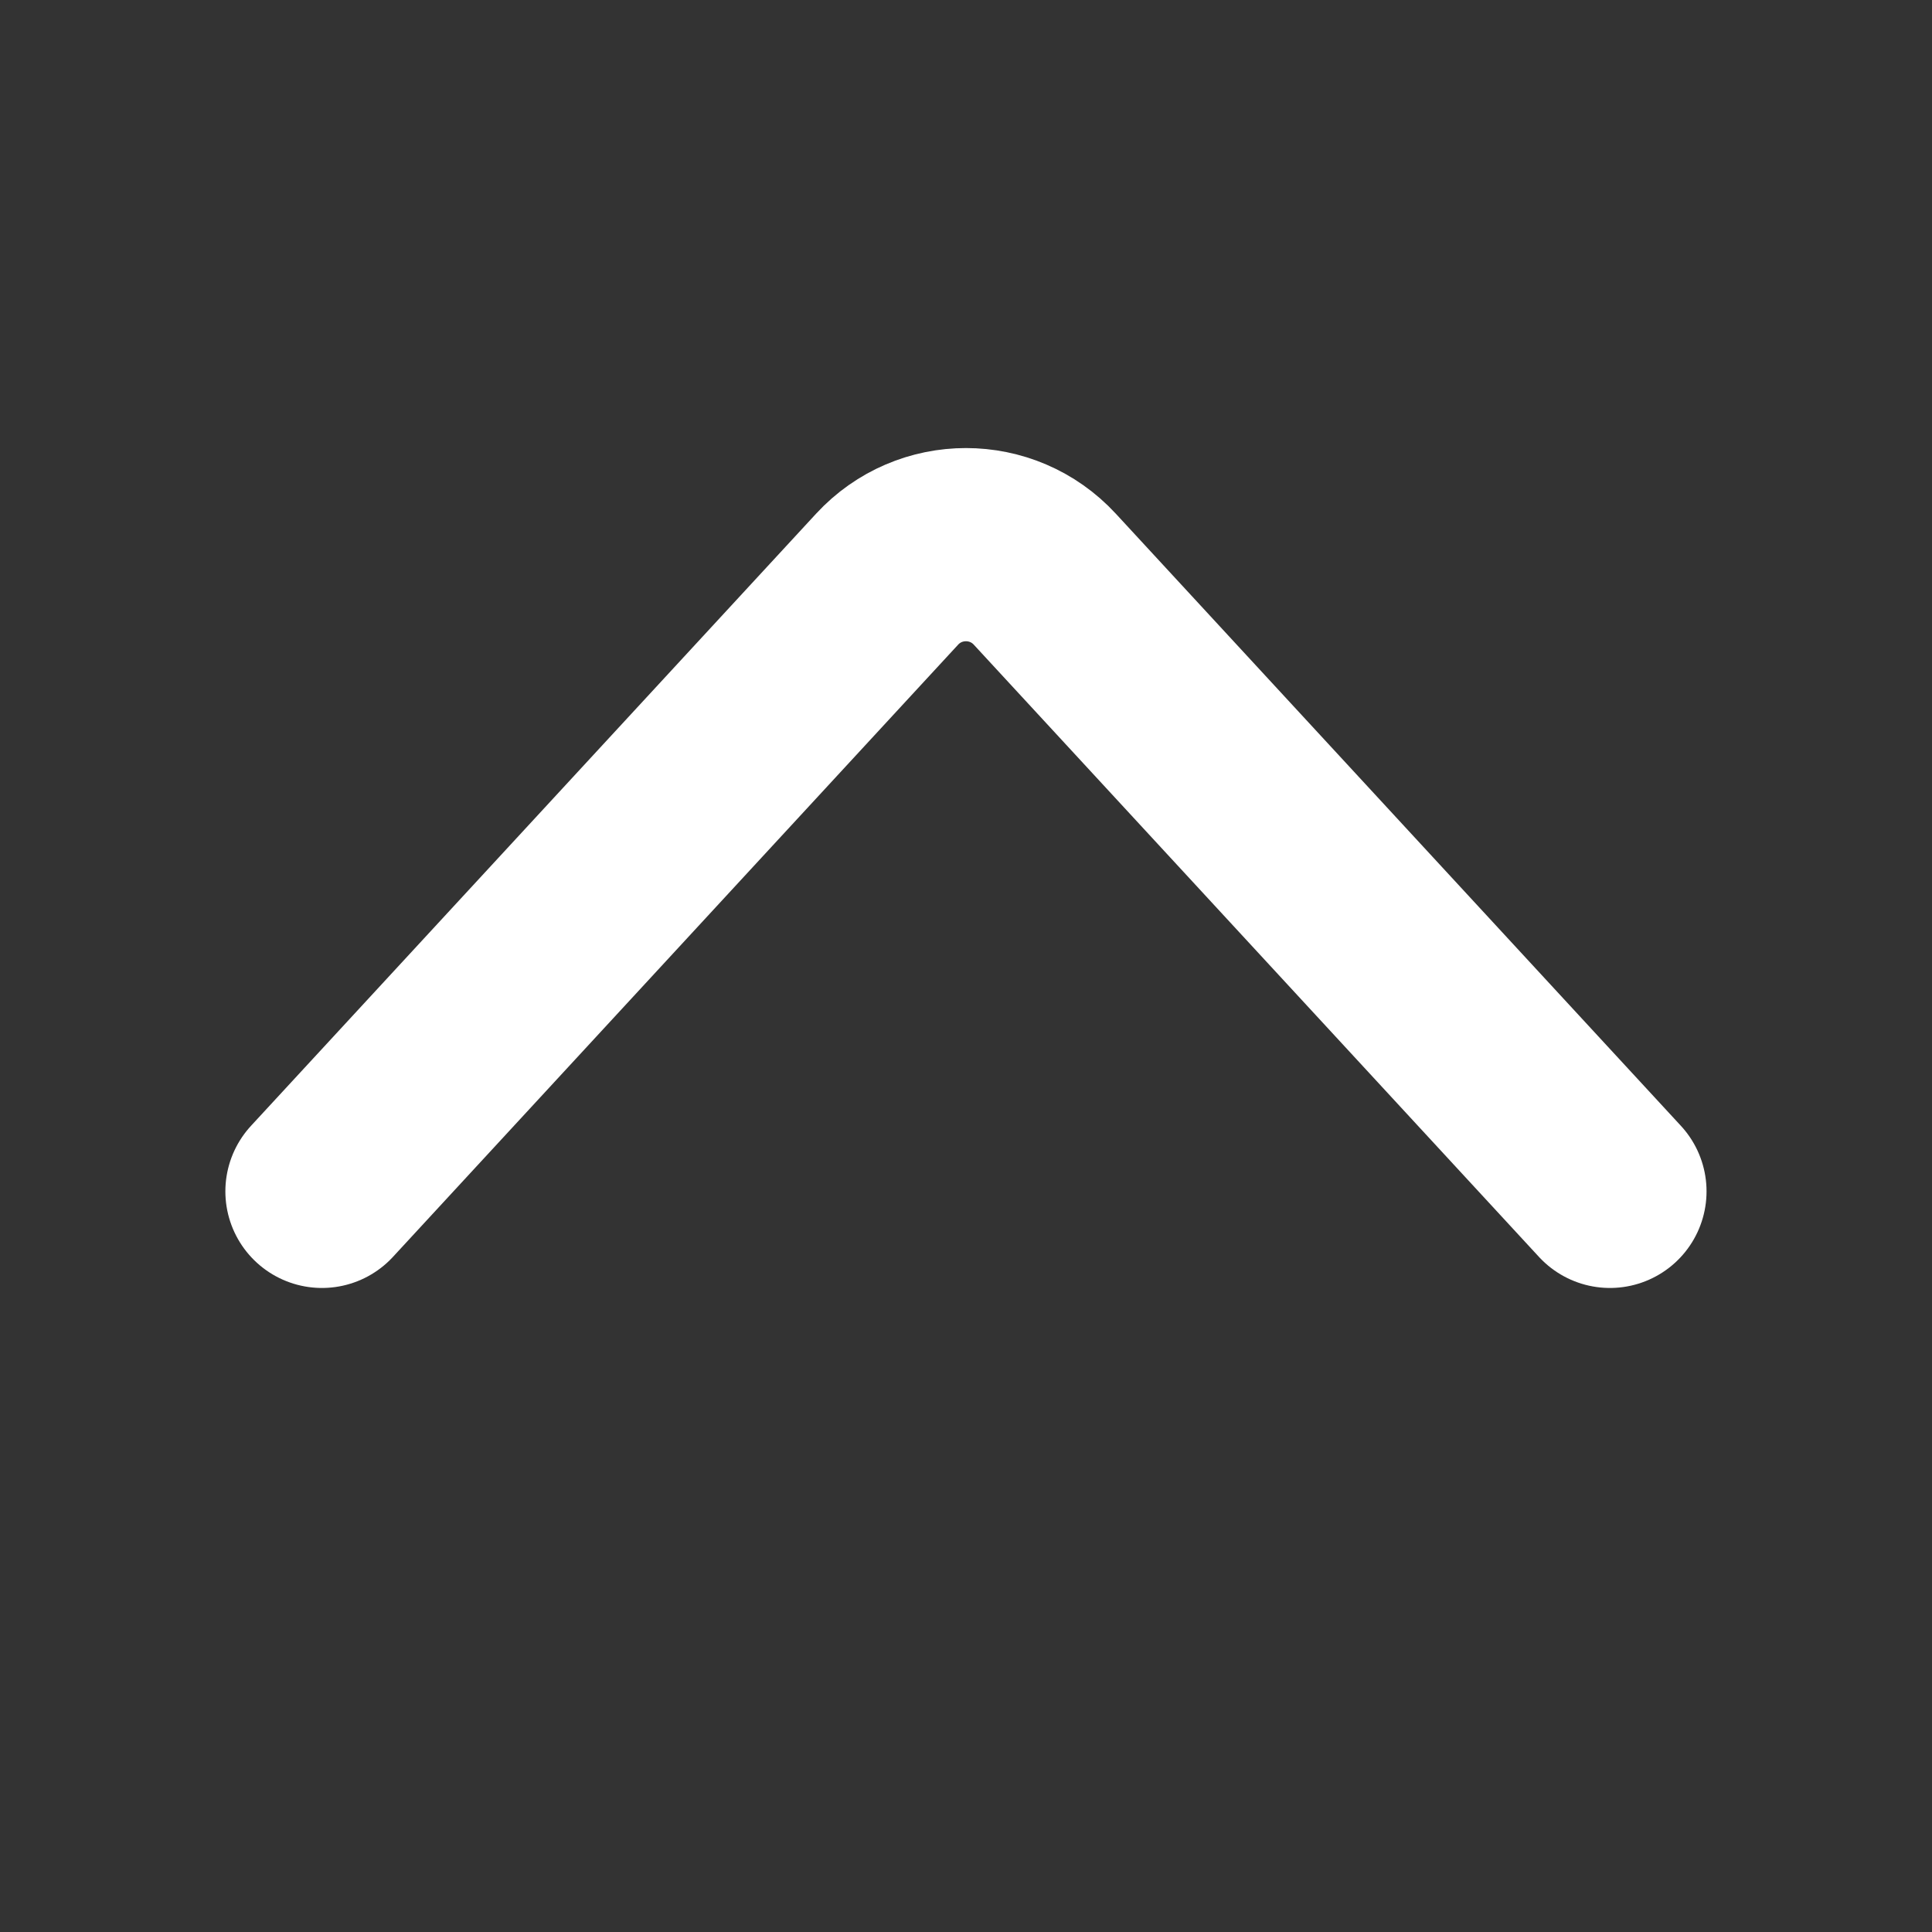 <svg width="20" height="20" viewBox="0 0 20 20" fill="none" xmlns="http://www.w3.org/2000/svg">
<rect x="0" y="0" width="20" height="20" fill="#333333" stroke="none"/>
<path d="M3.333 12.333L9.183 5.996C9.623 5.519 10.376 5.519 10.816 5.996L16.666 12.333" stroke="white" stroke-width="2" stroke-linecap="round" stroke-linejoin="round"/>
</svg>

